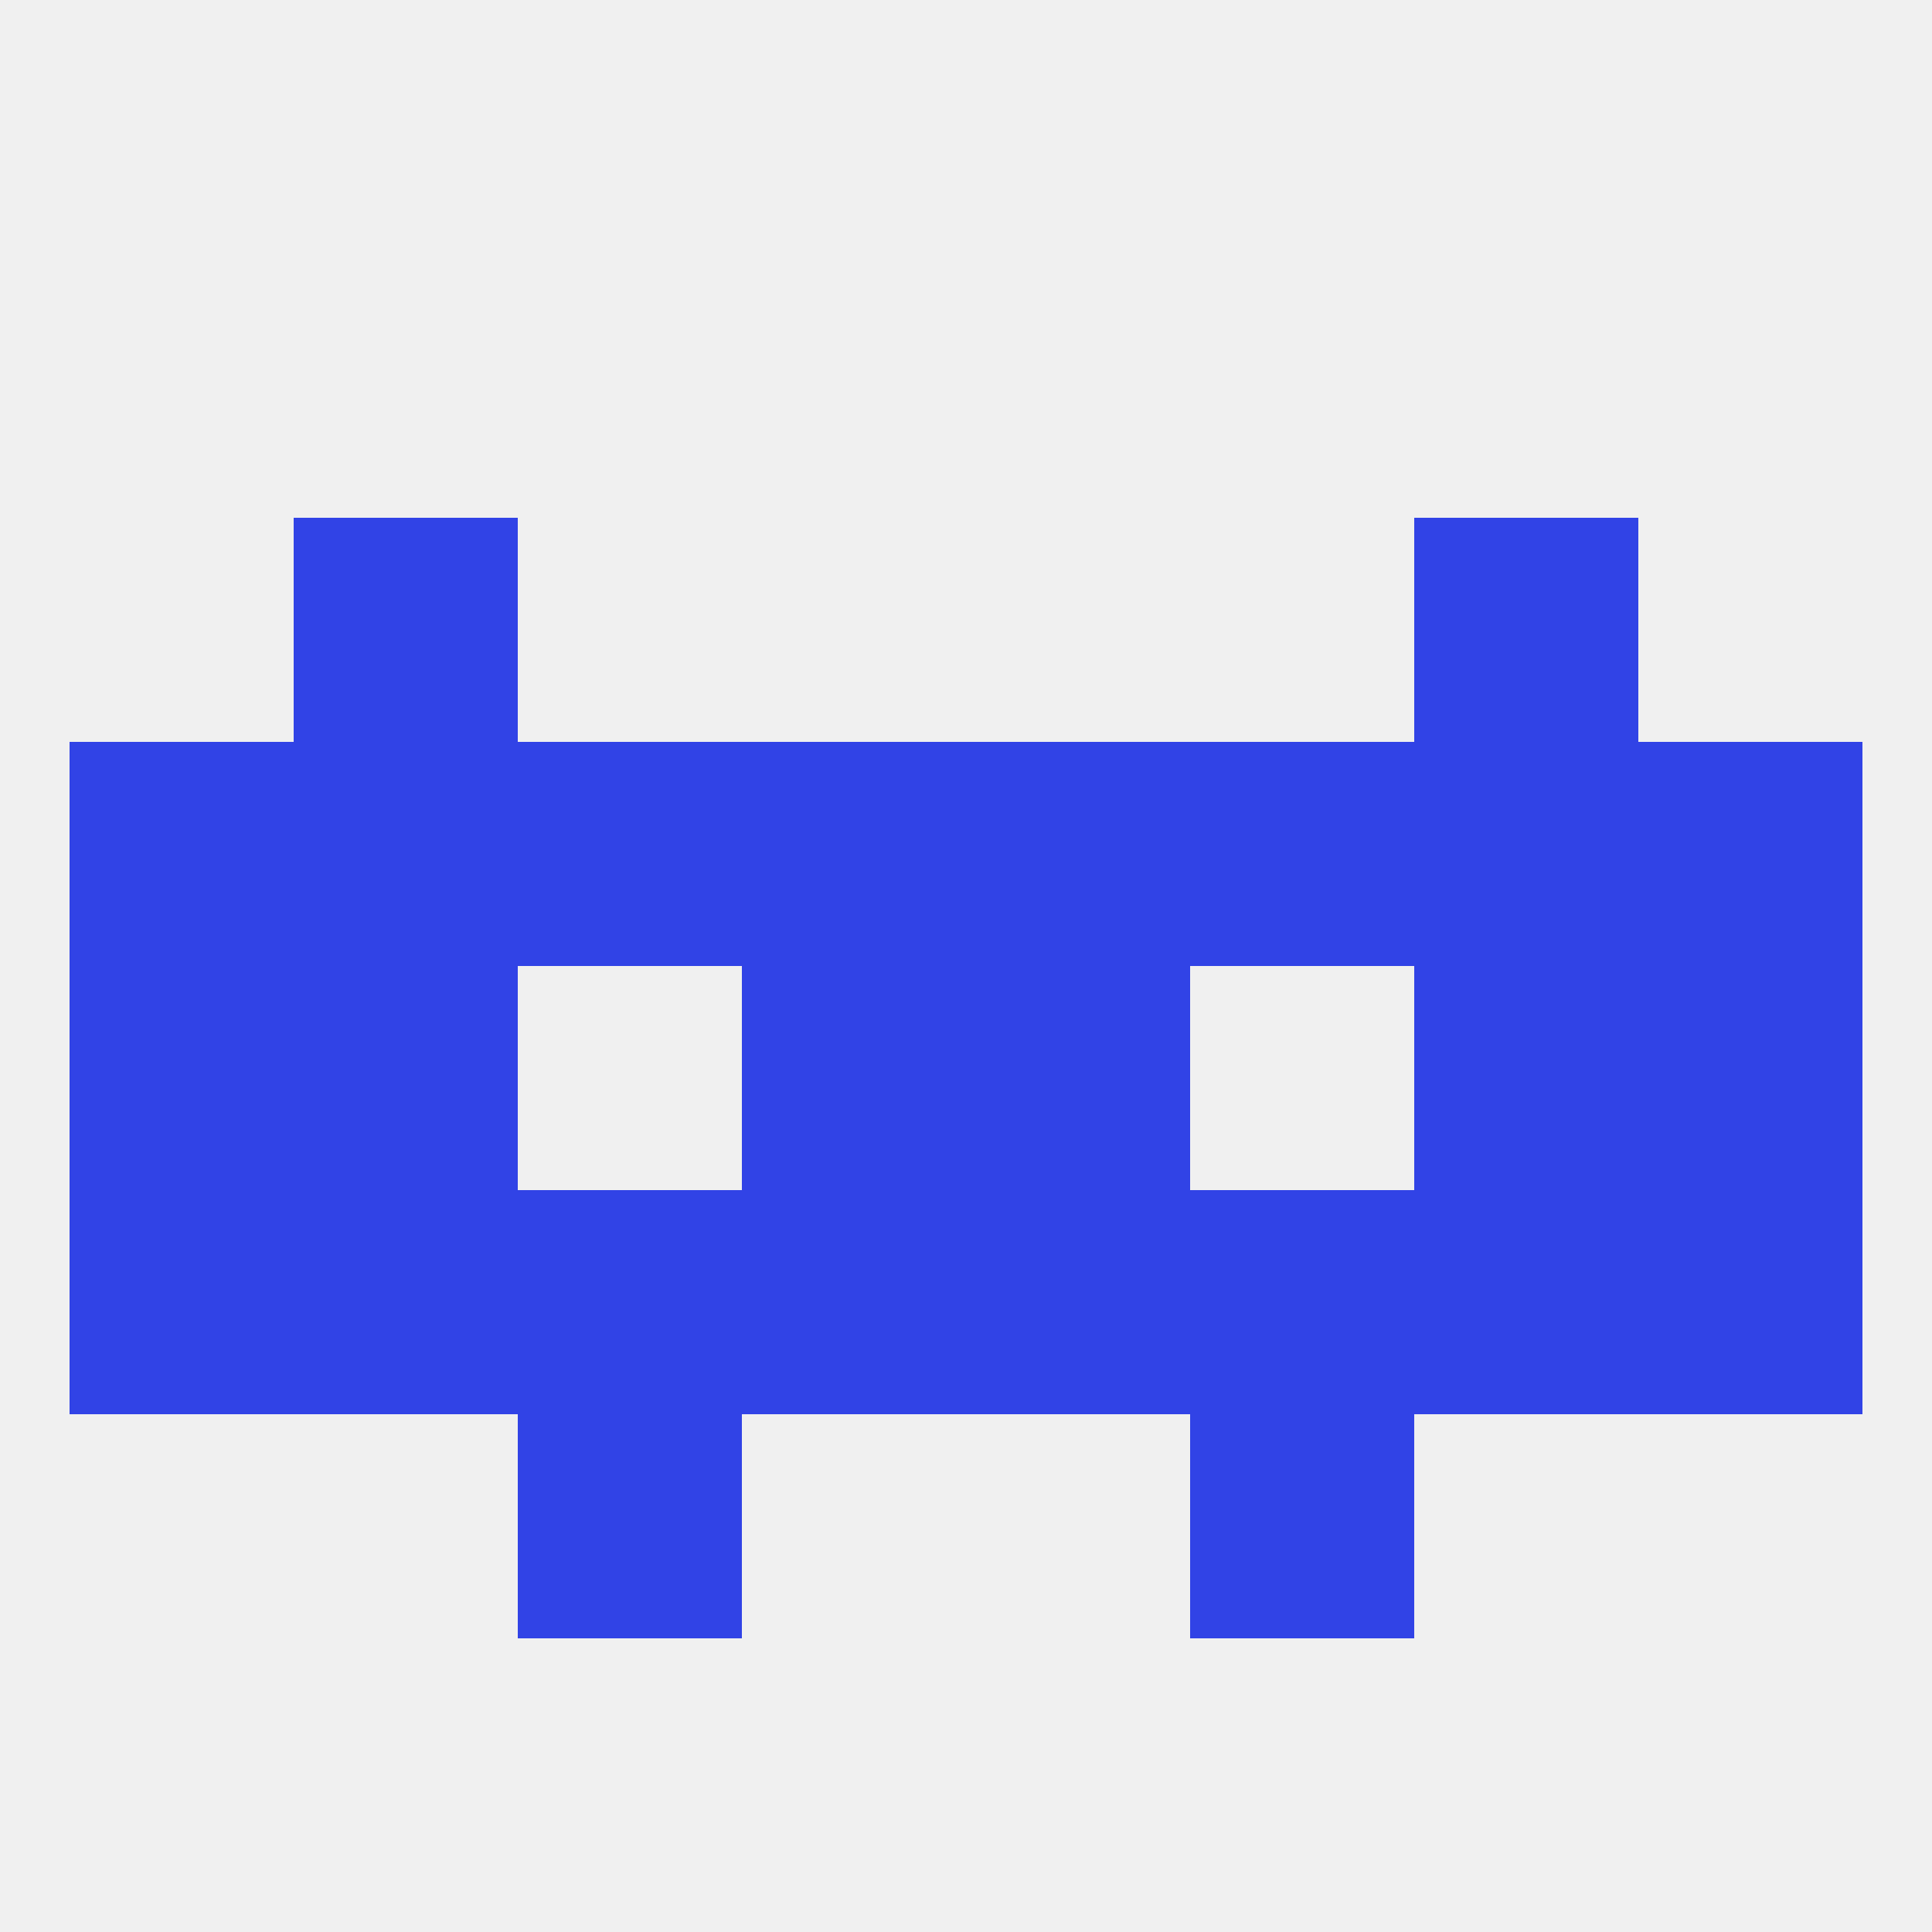 
<!--   <?xml version="1.0"?> -->
<svg version="1.1" baseprofile="full" xmlns="http://www.w3.org/2000/svg" xmlns:xlink="http://www.w3.org/1999/xlink" xmlns:ev="http://www.w3.org/2001/xml-events" width="250" height="250" viewBox="0 0 250 250" >
	<rect width="100%" height="100%" fill="rgba(240,240,240,255)"/>

	<rect x="9" y="96" width="29" height="29" fill="rgba(49,67,230,255)"/>
	<rect x="212" y="96" width="29" height="29" fill="rgba(49,67,230,255)"/>
	<rect x="96" y="96" width="29" height="29" fill="rgba(49,67,230,255)"/>
	<rect x="125" y="96" width="29" height="29" fill="rgba(49,67,230,255)"/>
	<rect x="67" y="96" width="29" height="29" fill="rgba(49,67,230,255)"/>
	<rect x="154" y="96" width="29" height="29" fill="rgba(49,67,230,255)"/>
	<rect x="38" y="96" width="29" height="29" fill="rgba(49,67,230,255)"/>
	<rect x="183" y="96" width="29" height="29" fill="rgba(49,67,230,255)"/>
	<rect x="212" y="154" width="29" height="29" fill="rgba(49,67,230,255)"/>
	<rect x="96" y="154" width="29" height="29" fill="rgba(49,67,230,255)"/>
	<rect x="125" y="154" width="29" height="29" fill="rgba(49,67,230,255)"/>
	<rect x="38" y="154" width="29" height="29" fill="rgba(49,67,230,255)"/>
	<rect x="183" y="154" width="29" height="29" fill="rgba(49,67,230,255)"/>
	<rect x="67" y="154" width="29" height="29" fill="rgba(49,67,230,255)"/>
	<rect x="154" y="154" width="29" height="29" fill="rgba(49,67,230,255)"/>
	<rect x="9" y="154" width="29" height="29" fill="rgba(49,67,230,255)"/>
	<rect x="67" y="183" width="29" height="29" fill="rgba(49,67,230,255)"/>
	<rect x="154" y="183" width="29" height="29" fill="rgba(49,67,230,255)"/>
	<rect x="183" y="67" width="29" height="29" fill="rgba(49,67,230,255)"/>
	<rect x="38" y="67" width="29" height="29" fill="rgba(49,67,230,255)"/>
	<rect x="125" y="125" width="29" height="29" fill="rgba(49,67,230,255)"/>
	<rect x="9" y="125" width="29" height="29" fill="rgba(49,67,230,255)"/>
	<rect x="212" y="125" width="29" height="29" fill="rgba(49,67,230,255)"/>
	<rect x="38" y="125" width="29" height="29" fill="rgba(49,67,230,255)"/>
	<rect x="183" y="125" width="29" height="29" fill="rgba(49,67,230,255)"/>
	<rect x="96" y="125" width="29" height="29" fill="rgba(49,67,230,255)"/>
</svg>